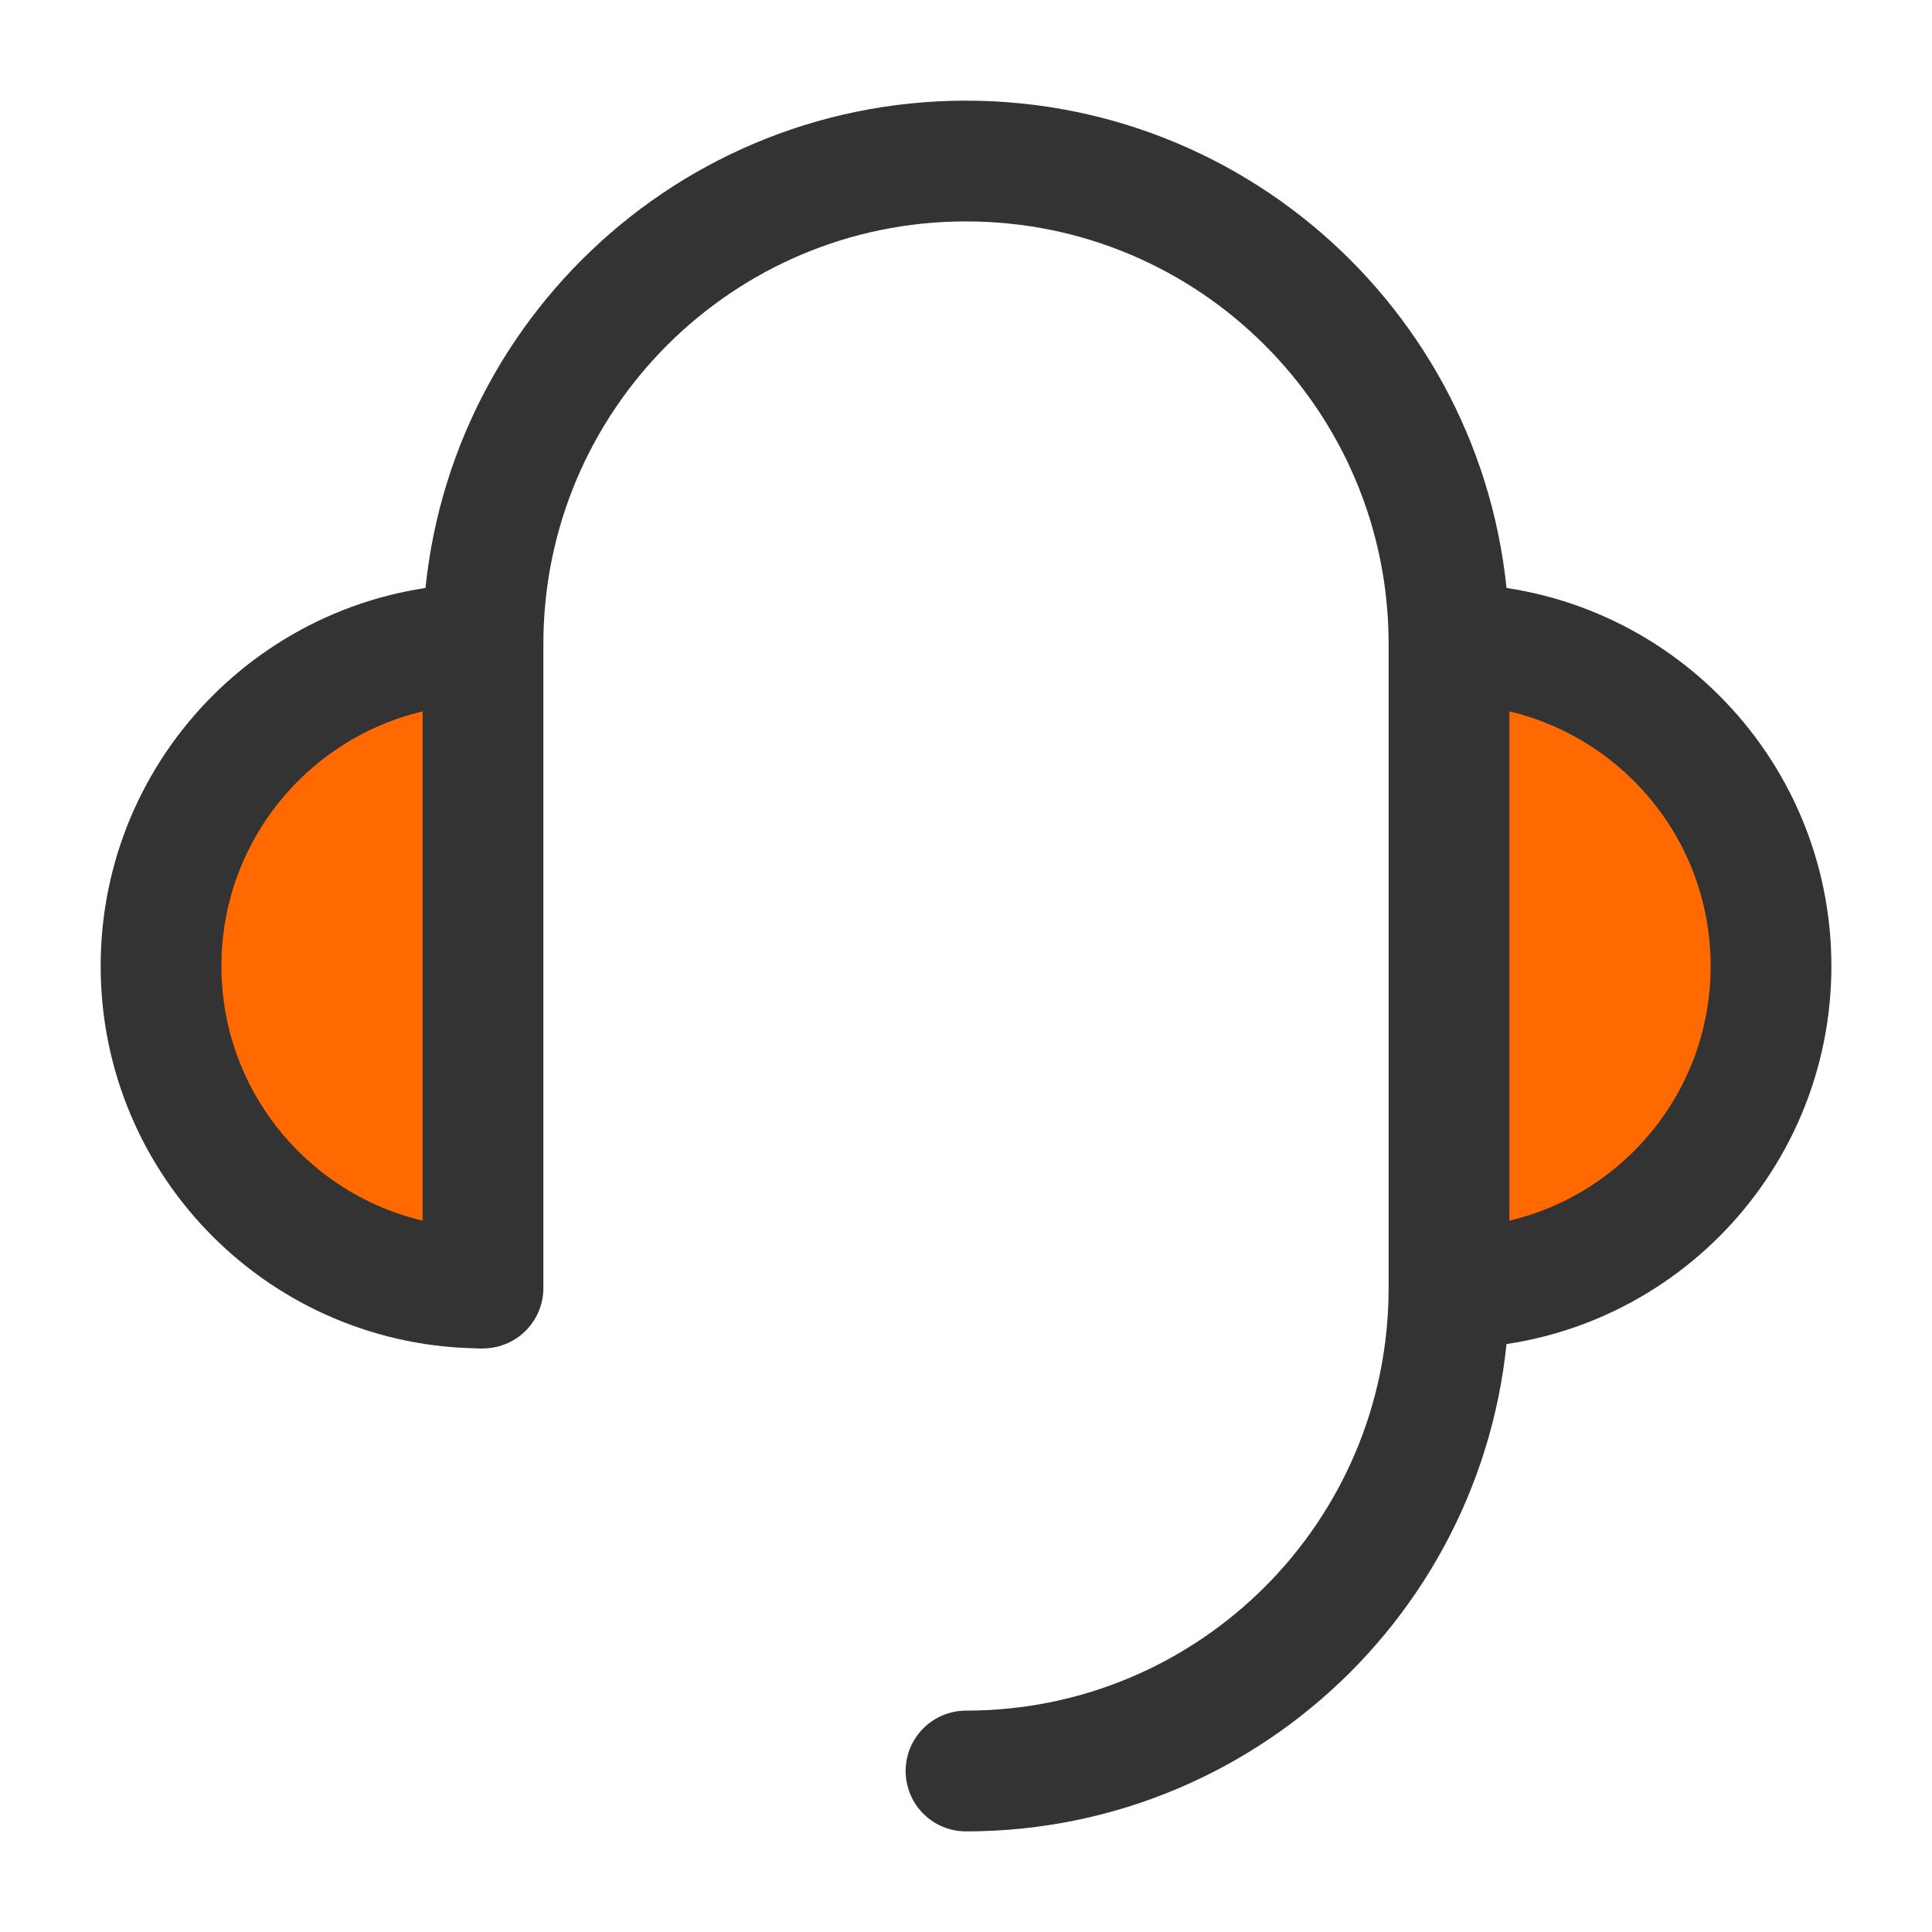 <svg width="40" height="40" viewBox="0 0 40 40" fill="none" xmlns="http://www.w3.org/2000/svg">
<path d="M30 26.667C33.682 26.667 36.667 23.683 36.667 20.001C36.667 16.319 33.682 13.334 30 13.334" fill="#FF6900"/>
<path d="M30 26.667C33.682 26.667 36.667 23.683 36.667 20.001C36.667 16.319 33.682 13.334 30 13.334" stroke="#333333" stroke-width="2.5" stroke-linejoin="round"/>
<path d="M10.001 13.334C6.319 13.334 3.334 16.319 3.334 20.001C3.334 23.683 6.319 26.667 10.001 26.667" fill="#FF6900"/>
<path d="M10.001 13.334C6.319 13.334 3.334 16.319 3.334 20.001C3.334 23.683 6.319 26.667 10.001 26.667" stroke="#333333" stroke-width="2.5" stroke-linejoin="round"/>
<path d="M10 26.667V26.251V24.167V20.001V13.334C10 7.811 14.477 3.334 20 3.334C25.523 3.334 30 7.811 30 13.334V26.667C30 32.19 25.523 36.667 20 36.667" stroke="#333333" stroke-width="2.5" stroke-linecap="round" stroke-linejoin="round"/>
</svg>
